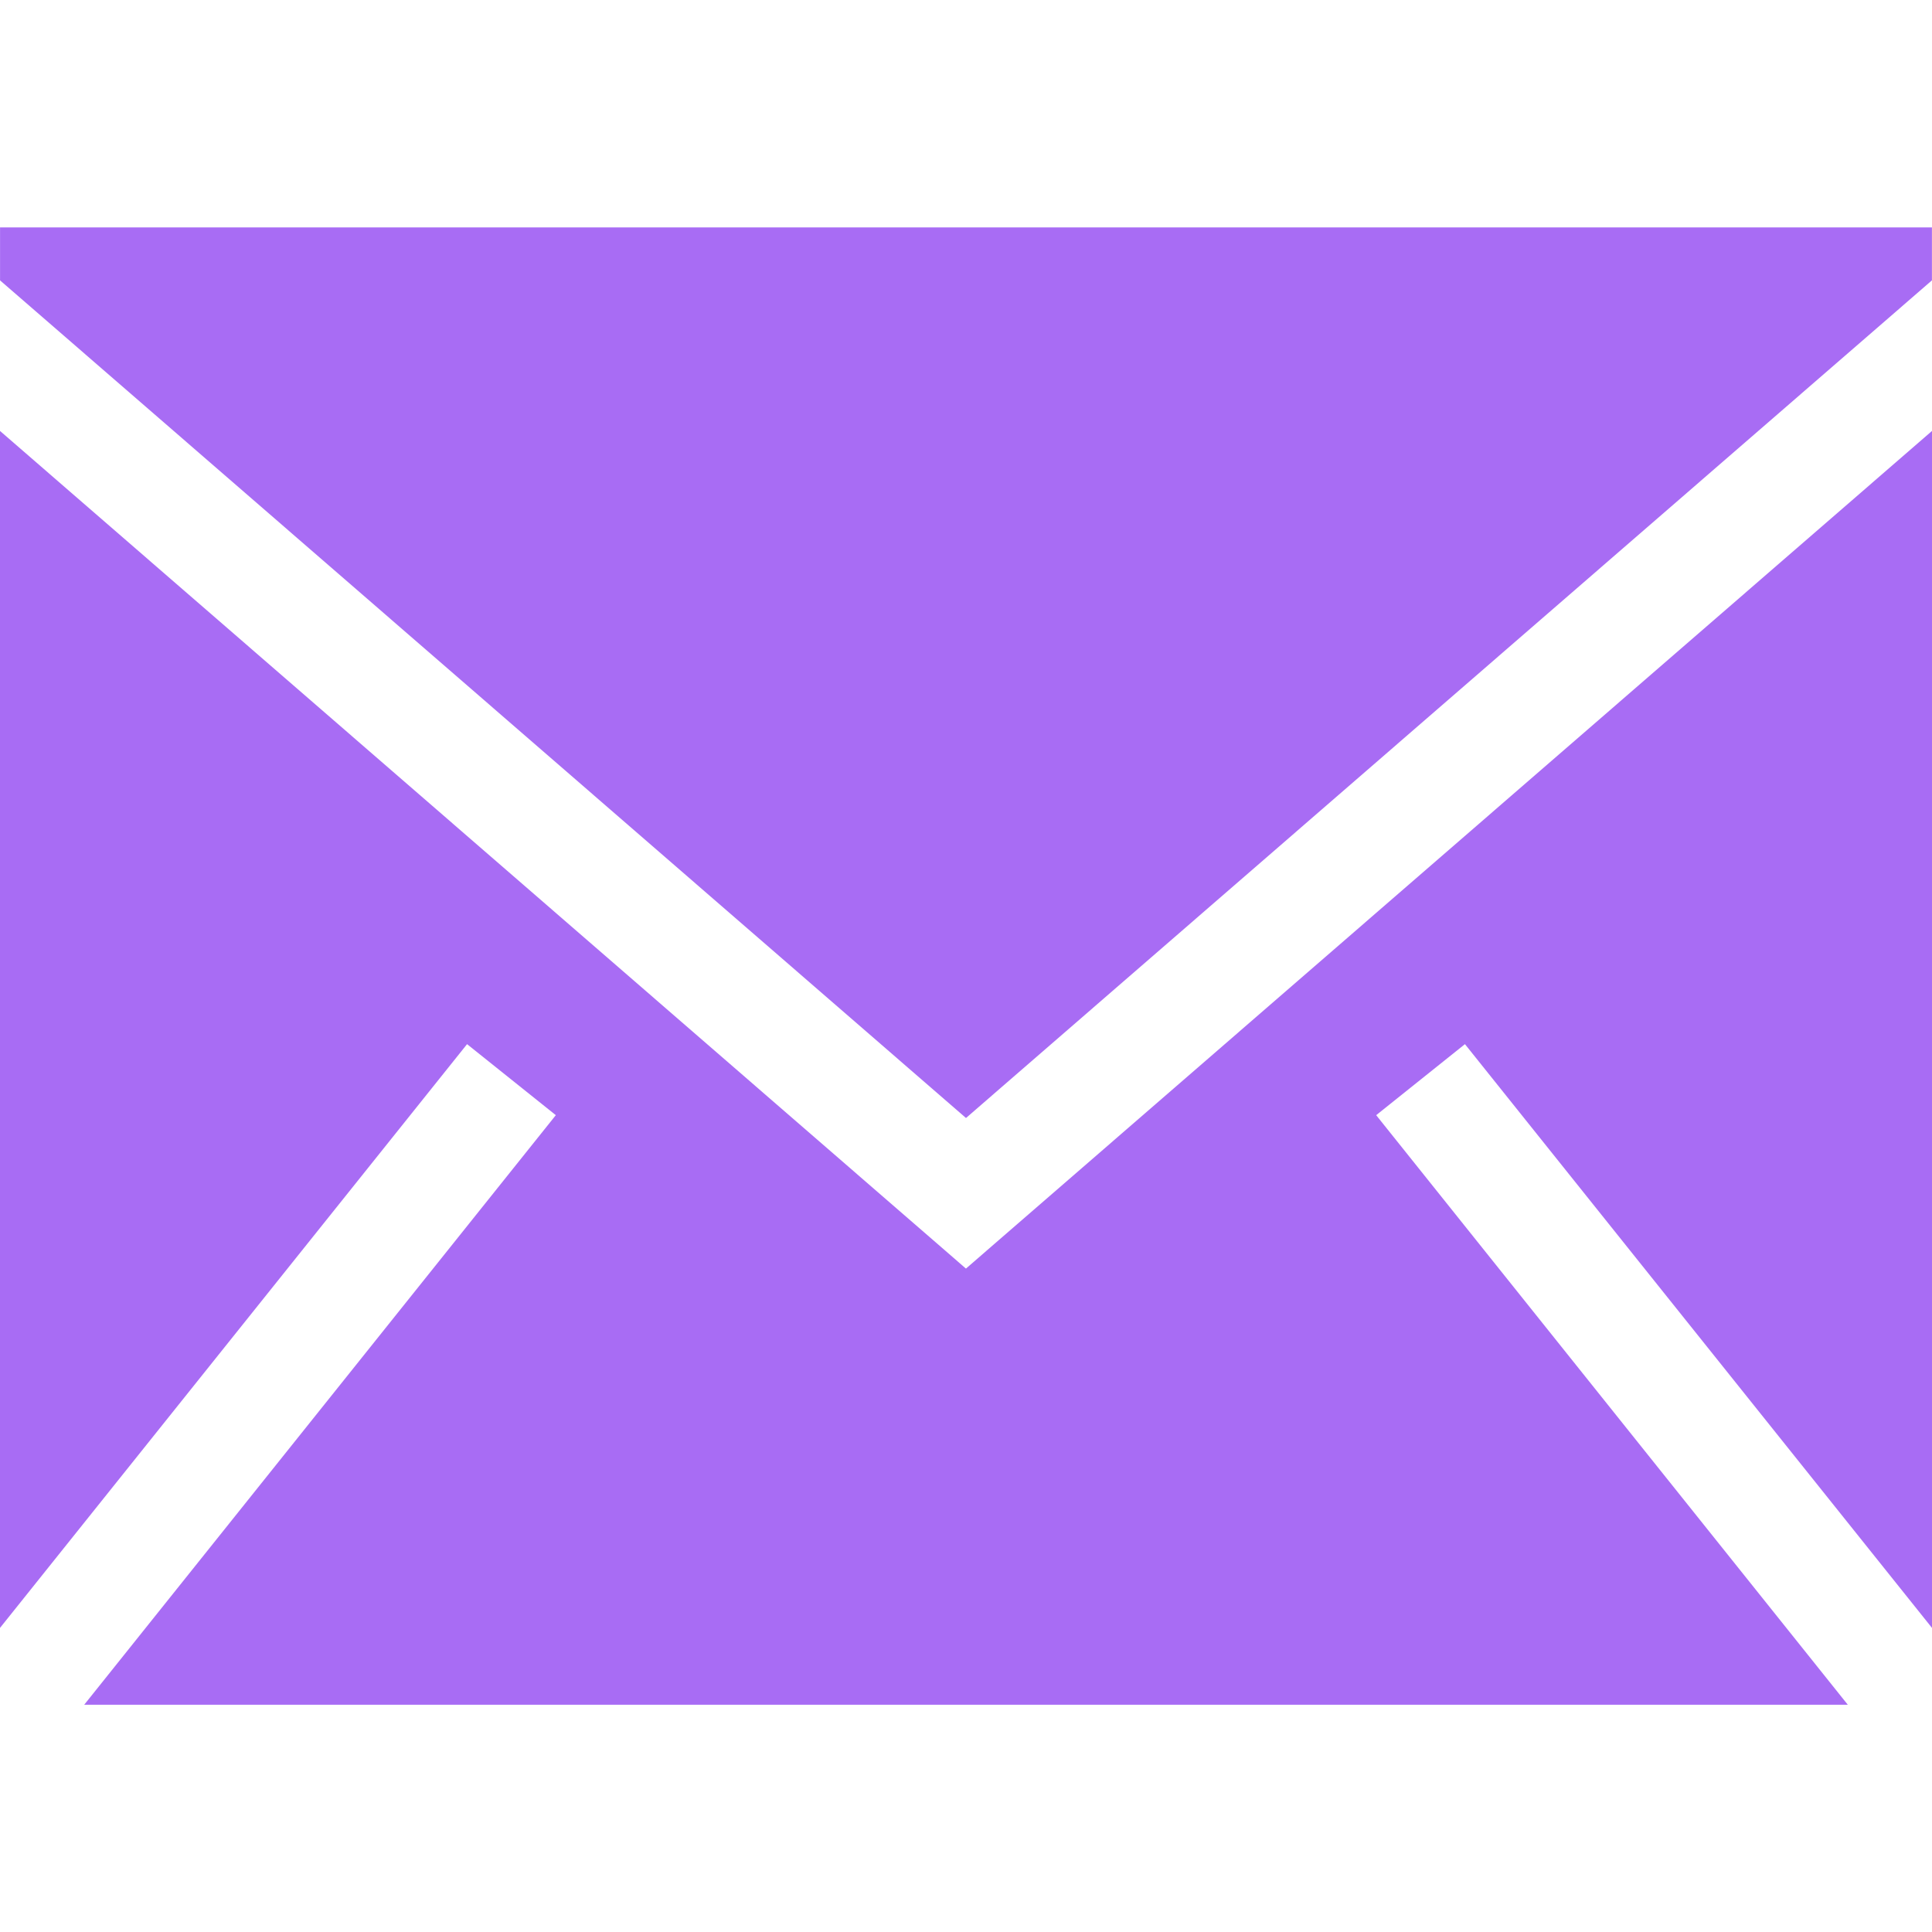 <svg xmlns="http://www.w3.org/2000/svg" width="96" height="96" viewBox="0 0 1920 1920">
    <path fill-rule="evenodd" clip-rule="evenodd"
          d="M1920 428.266v1189.54l-464.16-580.146-88.203 70.585 468.679 585.904H83.684l468.679-585.904-88.202-70.585L0 1617.805V428.265l959.944 832.441L1920 428.266ZM1919.932 226v52.627l-959.943 832.44L.045 278.628V226h1919.887Z"
          fill="#a86cf4"/>
</svg>